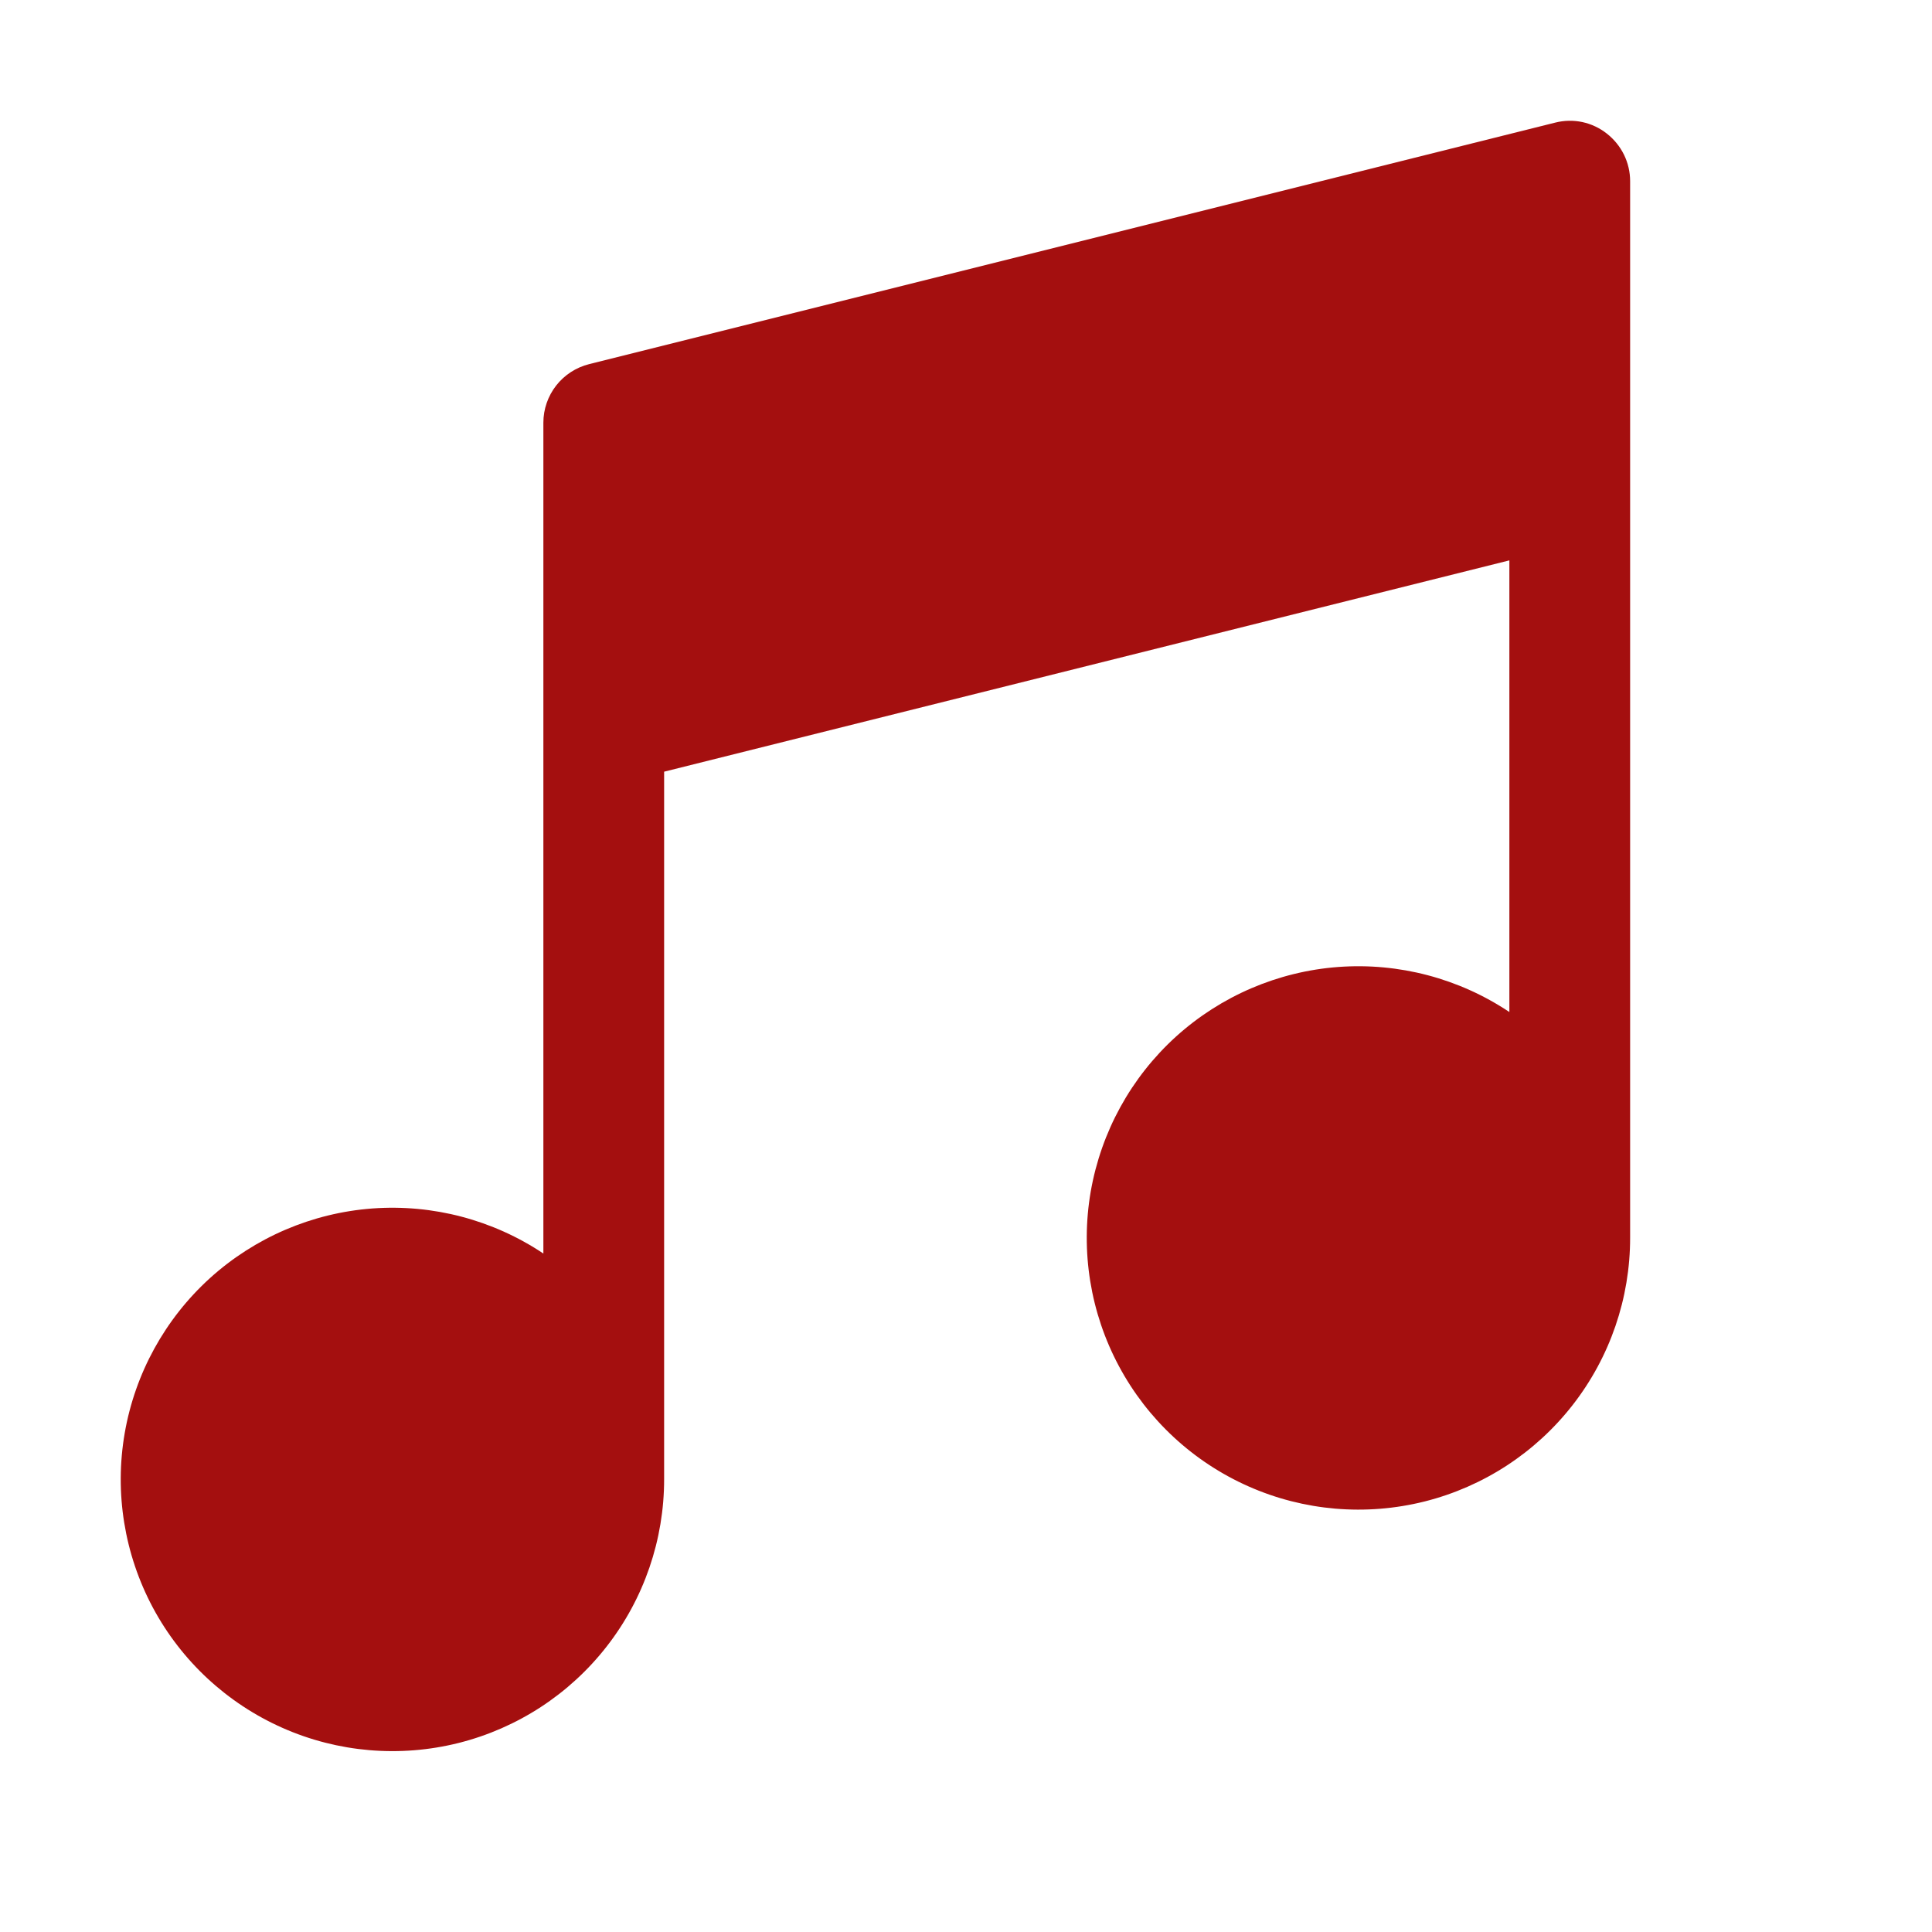 <?xml version="1.0" encoding="UTF-8"?> <svg xmlns="http://www.w3.org/2000/svg" width="40" height="40" viewBox="0 0 40 40" fill="none"><path d="M33.269 2.767C33.12 2.649 32.946 2.567 32.76 2.527C32.574 2.488 32.381 2.492 32.197 2.539L12.197 7.539C11.927 7.607 11.687 7.762 11.515 7.982C11.344 8.201 11.25 8.472 11.25 8.75V25.953C10.207 25.256 8.961 24.928 7.71 25.02C6.46 25.113 5.276 25.621 4.346 26.463C3.417 27.306 2.796 28.435 2.582 29.671C2.368 30.906 2.574 32.178 3.165 33.284C3.757 34.39 4.702 35.266 5.849 35.774C6.995 36.282 8.279 36.391 9.496 36.086C10.712 35.78 11.791 35.077 12.562 34.087C13.333 33.098 13.751 31.879 13.75 30.625V15.977L31.25 11.602V20.953C30.207 20.256 28.961 19.928 27.71 20.02C26.46 20.113 25.276 20.621 24.346 21.463C23.417 22.306 22.797 23.435 22.582 24.671C22.369 25.906 22.574 27.178 23.166 28.284C23.757 29.39 24.702 30.266 25.849 30.774C26.995 31.282 28.279 31.391 29.496 31.086C30.712 30.78 31.791 30.077 32.562 29.087C33.333 28.098 33.751 26.879 33.75 25.625V3.75C33.75 3.56 33.706 3.373 33.623 3.203C33.539 3.033 33.418 2.884 33.269 2.767Z" fill="#A40F0F"></path></svg> 